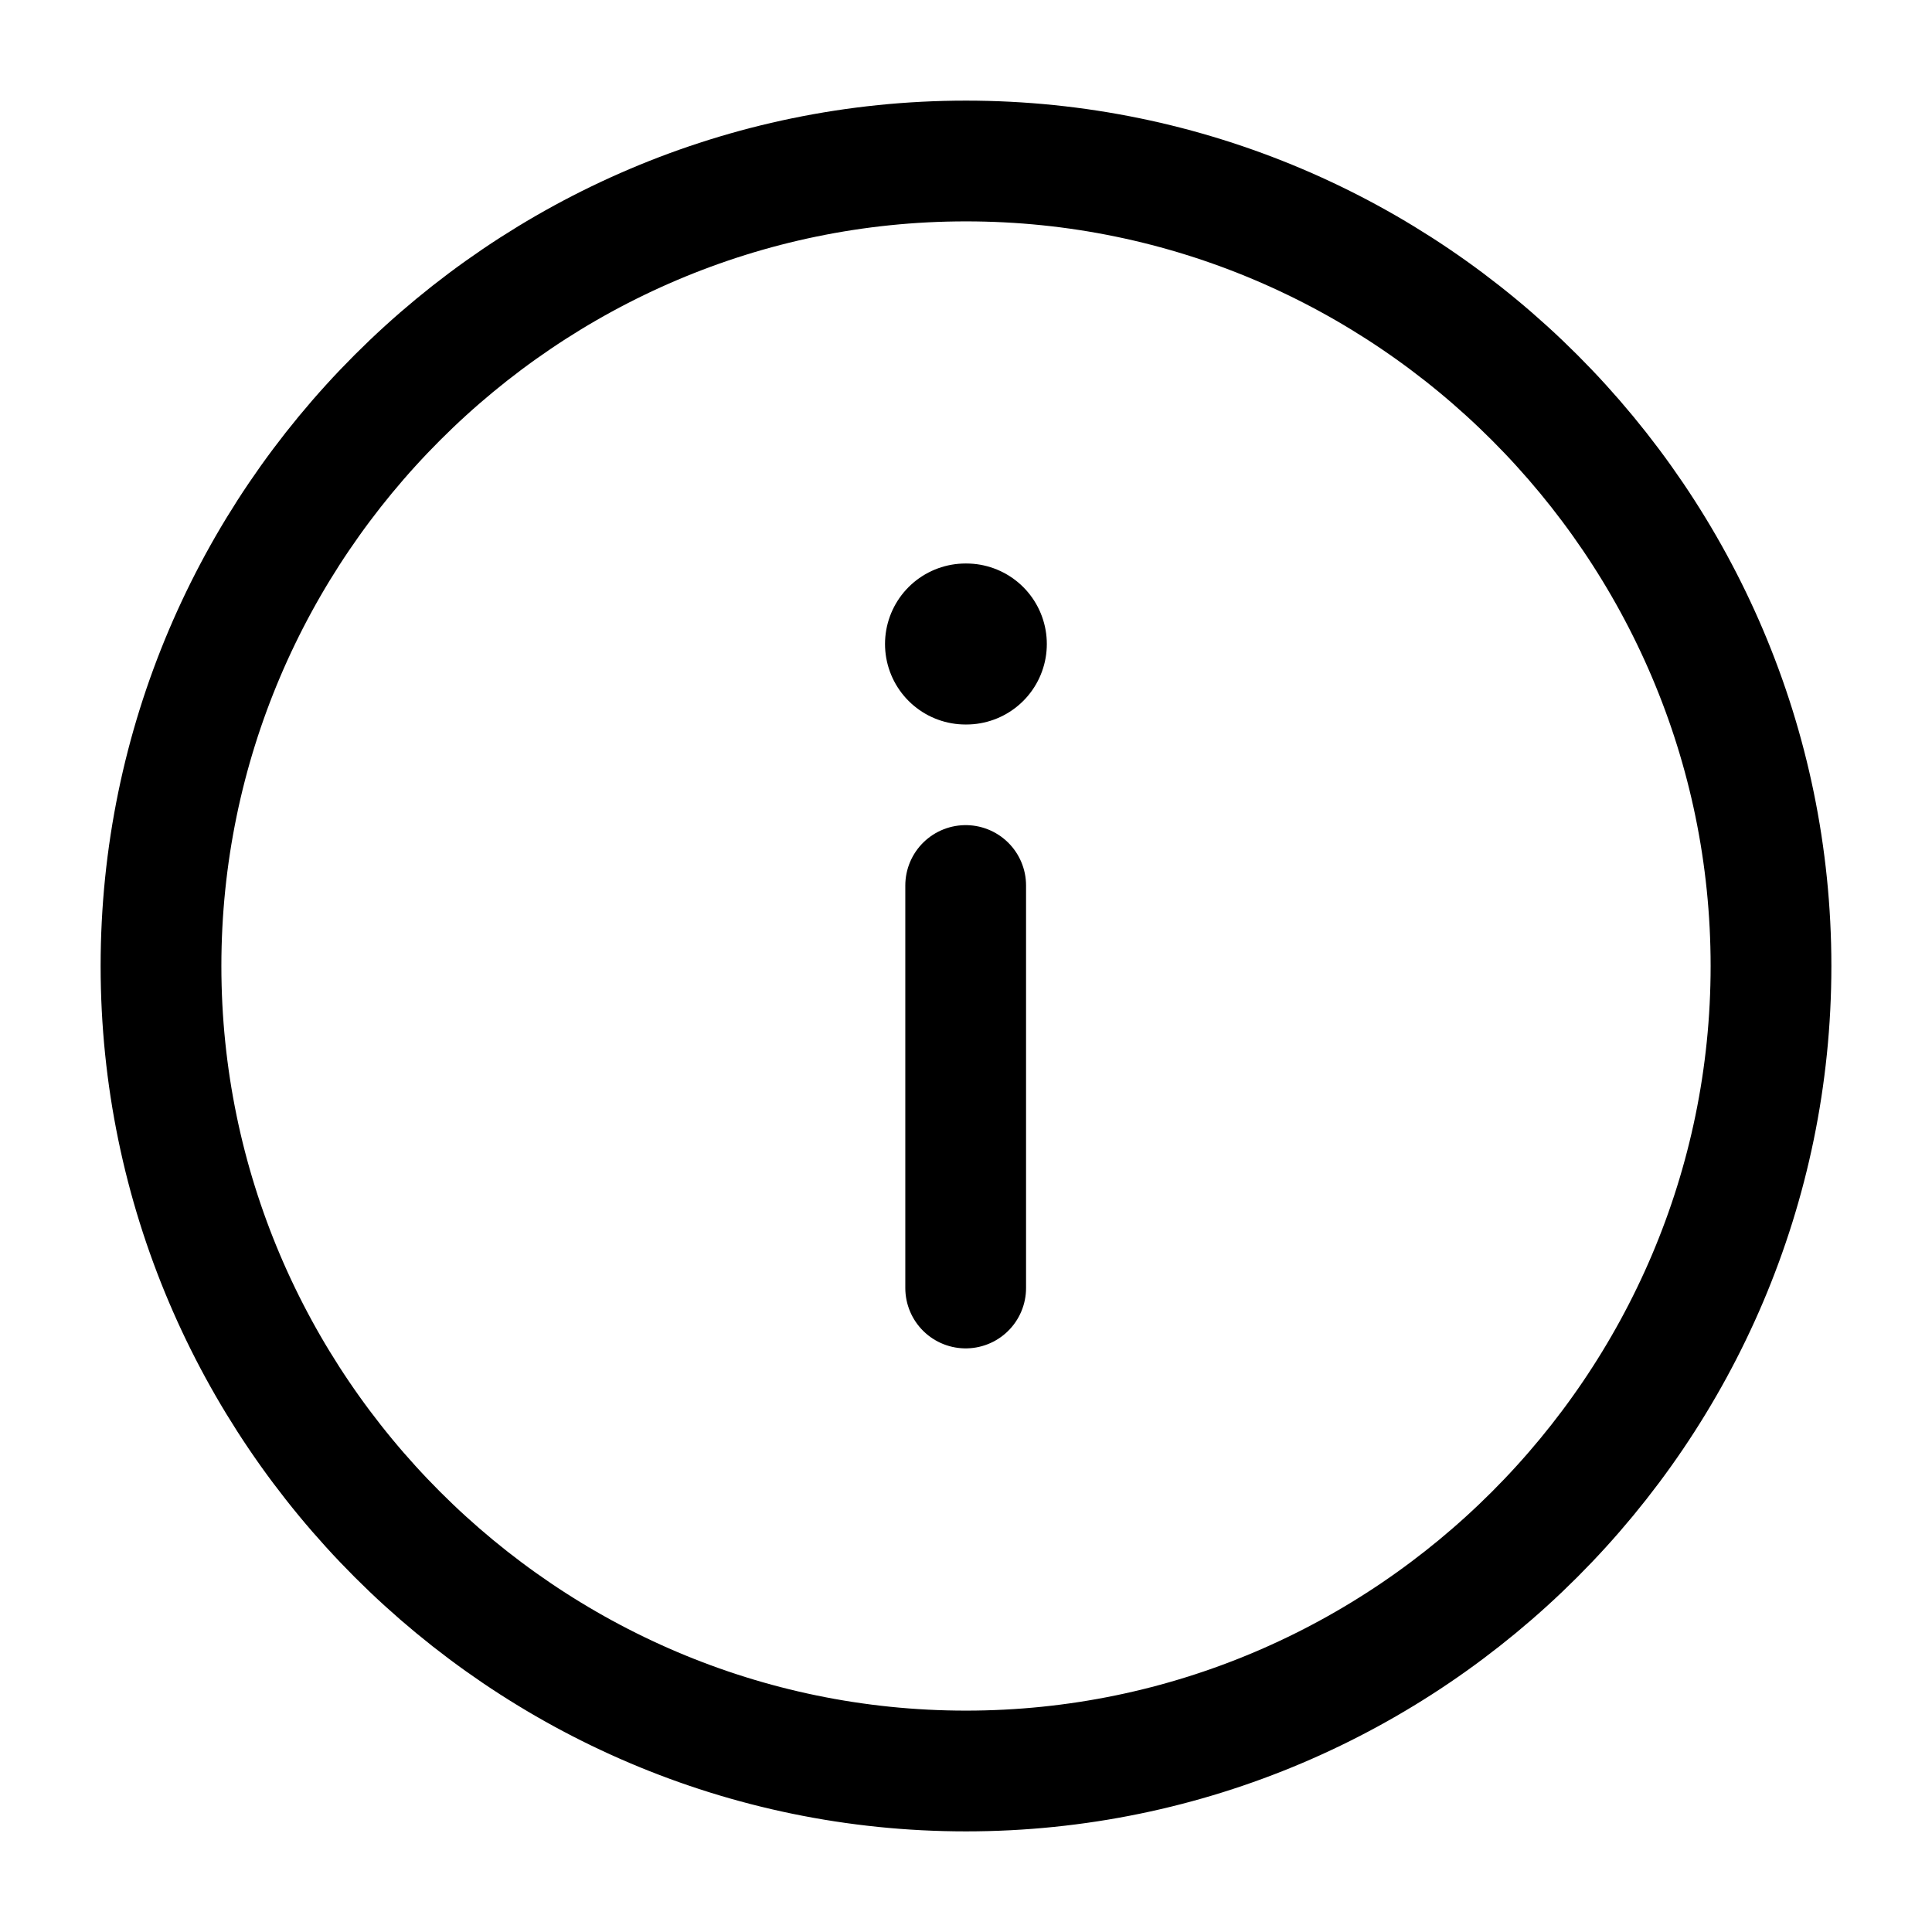 <svg xmlns="http://www.w3.org/2000/svg" fill="none" viewBox="0 0 24 24"><path stroke="#000" stroke-linecap="round" stroke-linejoin="round" stroke-width="1.5" d="M12 22c5.5 0 10-4.5 10-10S17.5 2 12 2 2 6.5 2 12s4.5 10 10 10m-.004-6v-5"/><path stroke="#000" stroke-linecap="round" stroke-linejoin="round" stroke-width="2" d="M12.004 8h-.01"/></svg>